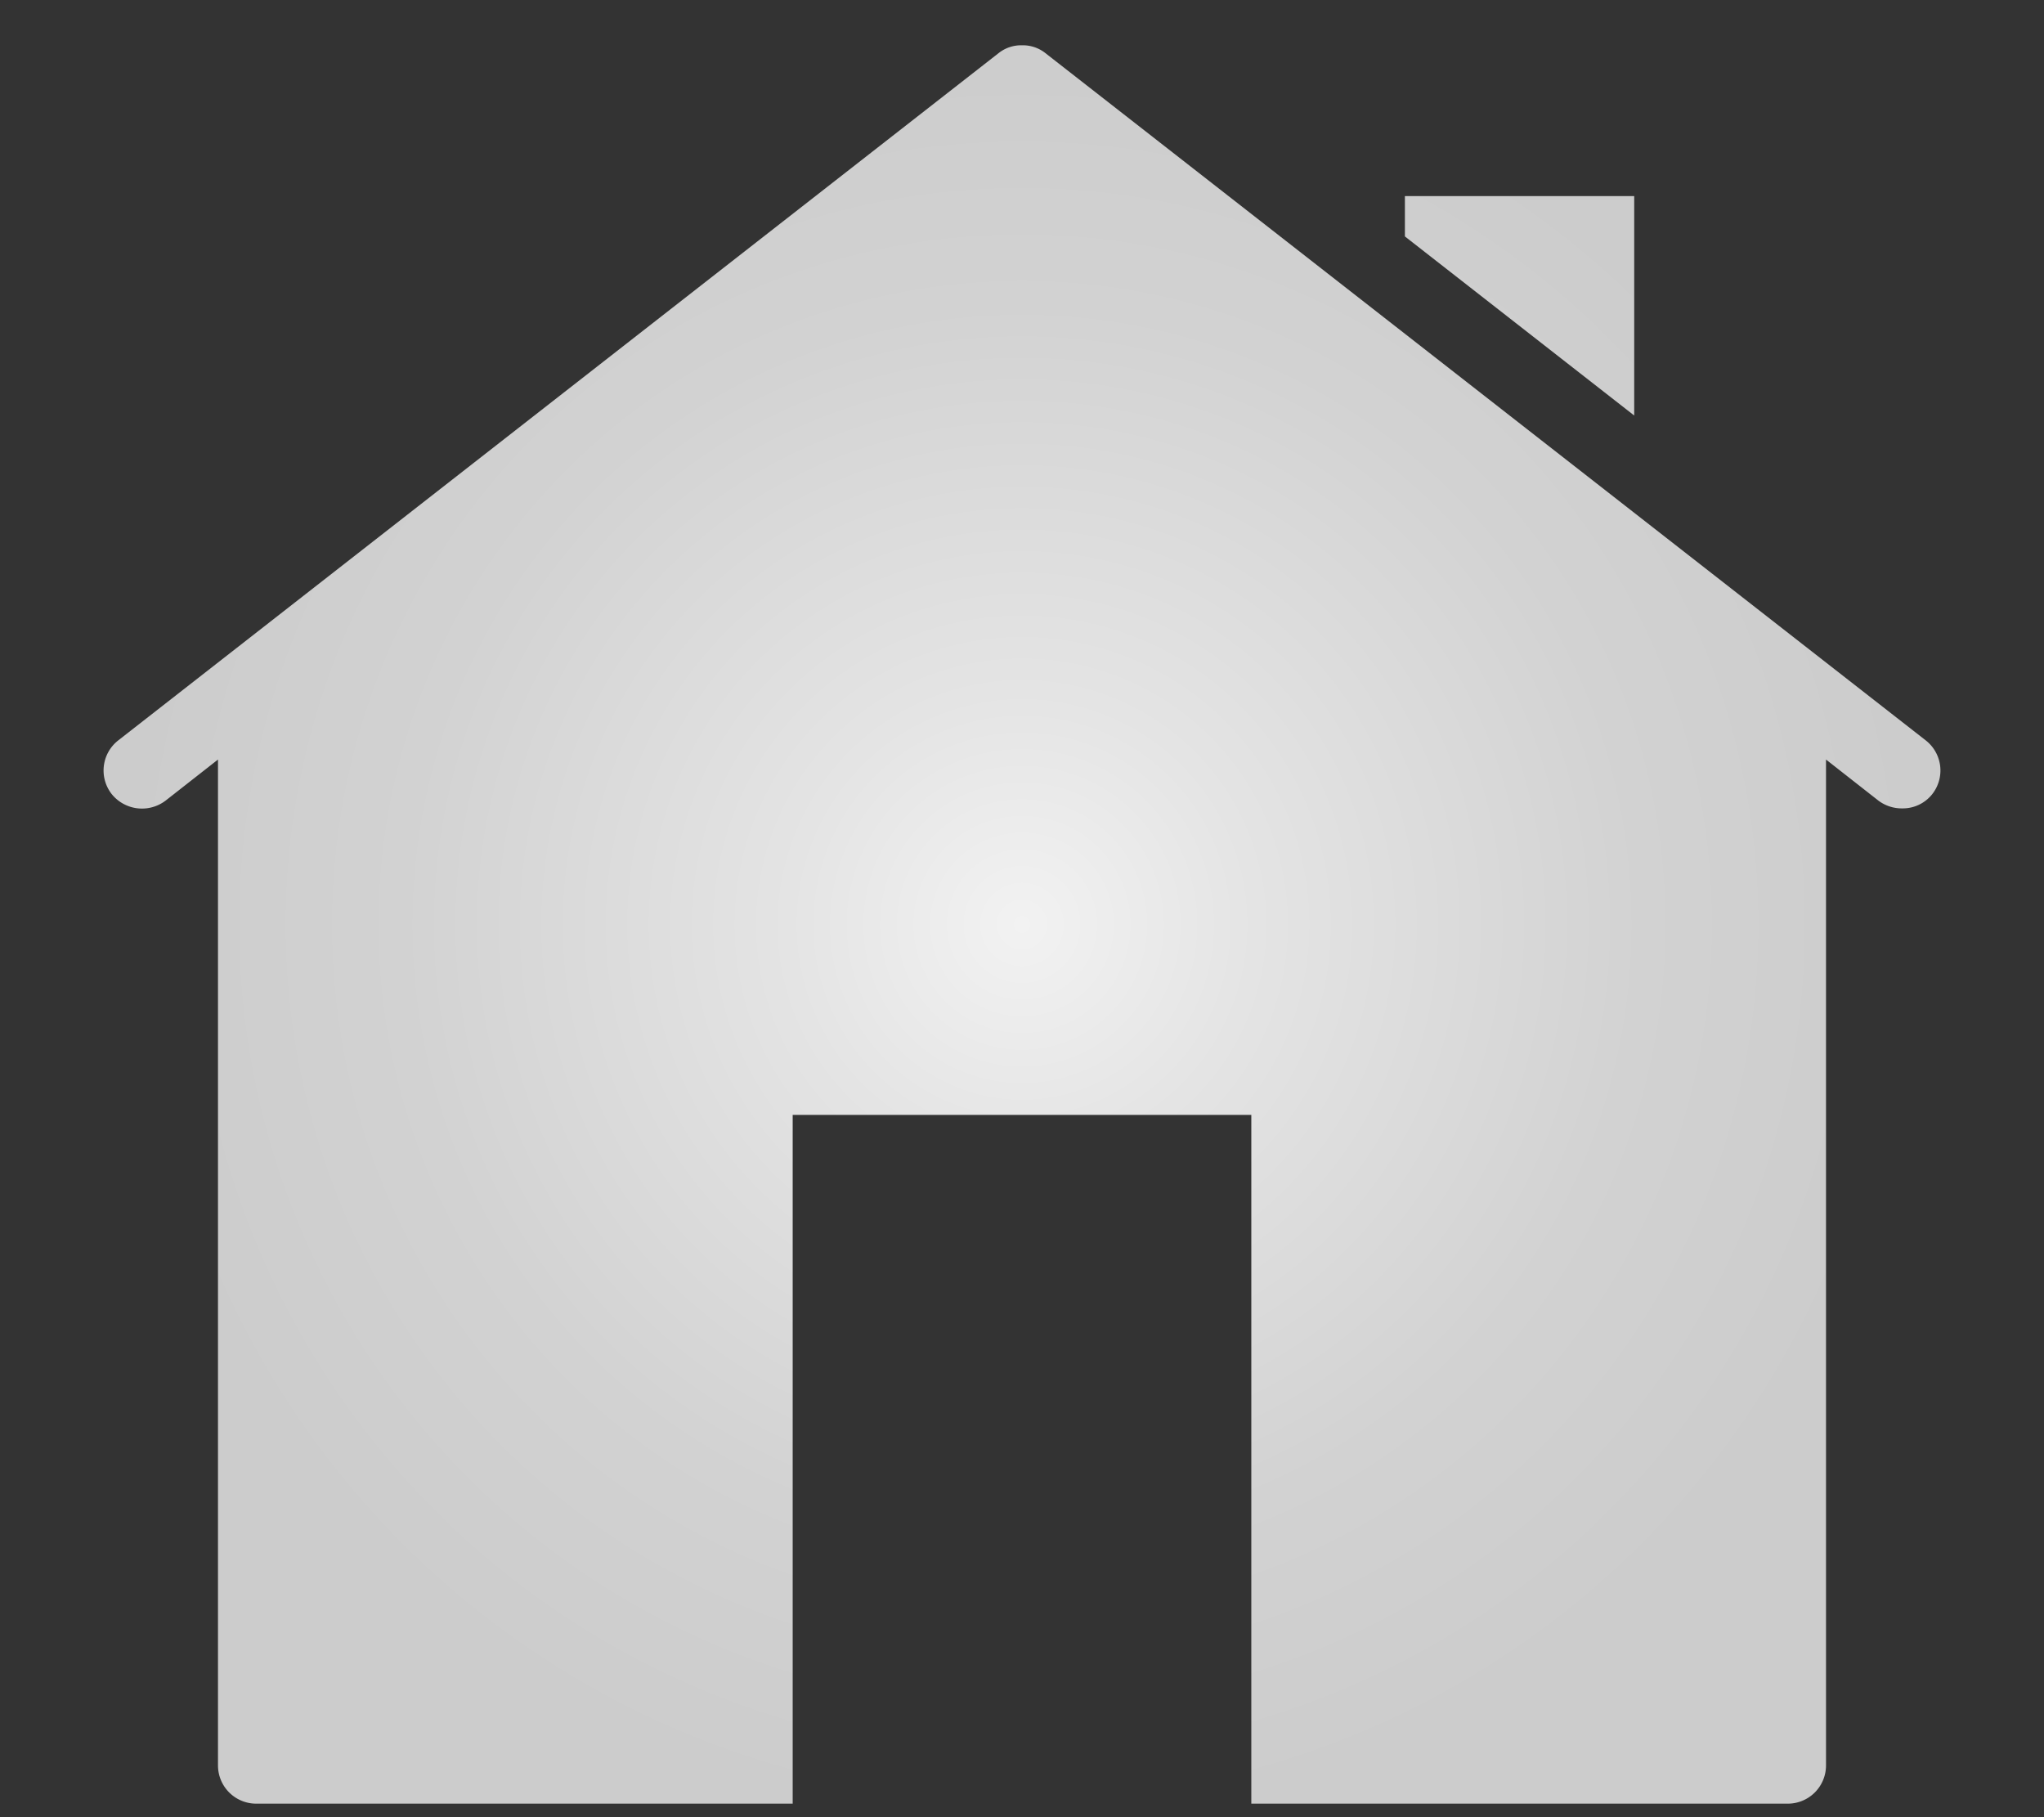 <svg id="Layer_1" data-name="Layer 1" xmlns="http://www.w3.org/2000/svg" xmlns:xlink="http://www.w3.org/1999/xlink" viewBox="0 0 28.88 25.67"><rect x="0" y="0" width="28.88" height="25.67" fill="#333333" stroke="none"/><defs><radialGradient id="radial-gradient" cx="14.44" cy="13.06" r="12.7" gradientUnits="userSpaceOnUse"><stop offset="0" stop-color="#f2f2f2"/><stop offset="0.26" stop-color="#e4e4e4"/><stop offset="0.69" stop-color="#d2d2d2"/><stop offset="1" stop-color="#ccc"/></radialGradient></defs><path d="M14.44.64a.51.51,0,0,0-.33.11L1.67,10.46a.54.54,0,0,0-.09.76.55.55,0,0,0,.76.09l.74-.58V24.94a.54.54,0,0,0,.54.54H11.2V15.75h6.48v9.73h7.58a.54.54,0,0,0,.54-.54V10.73l.74.58a.55.55,0,0,0,.34.11.53.53,0,0,0,.42-.2.54.54,0,0,0-.09-.76L14.77.75A.51.51,0,0,0,14.44.64Zm5.41,2.13v.57l3.24,2.53V2.77Z" style="fill:url(#radial-gradient)"/></svg>